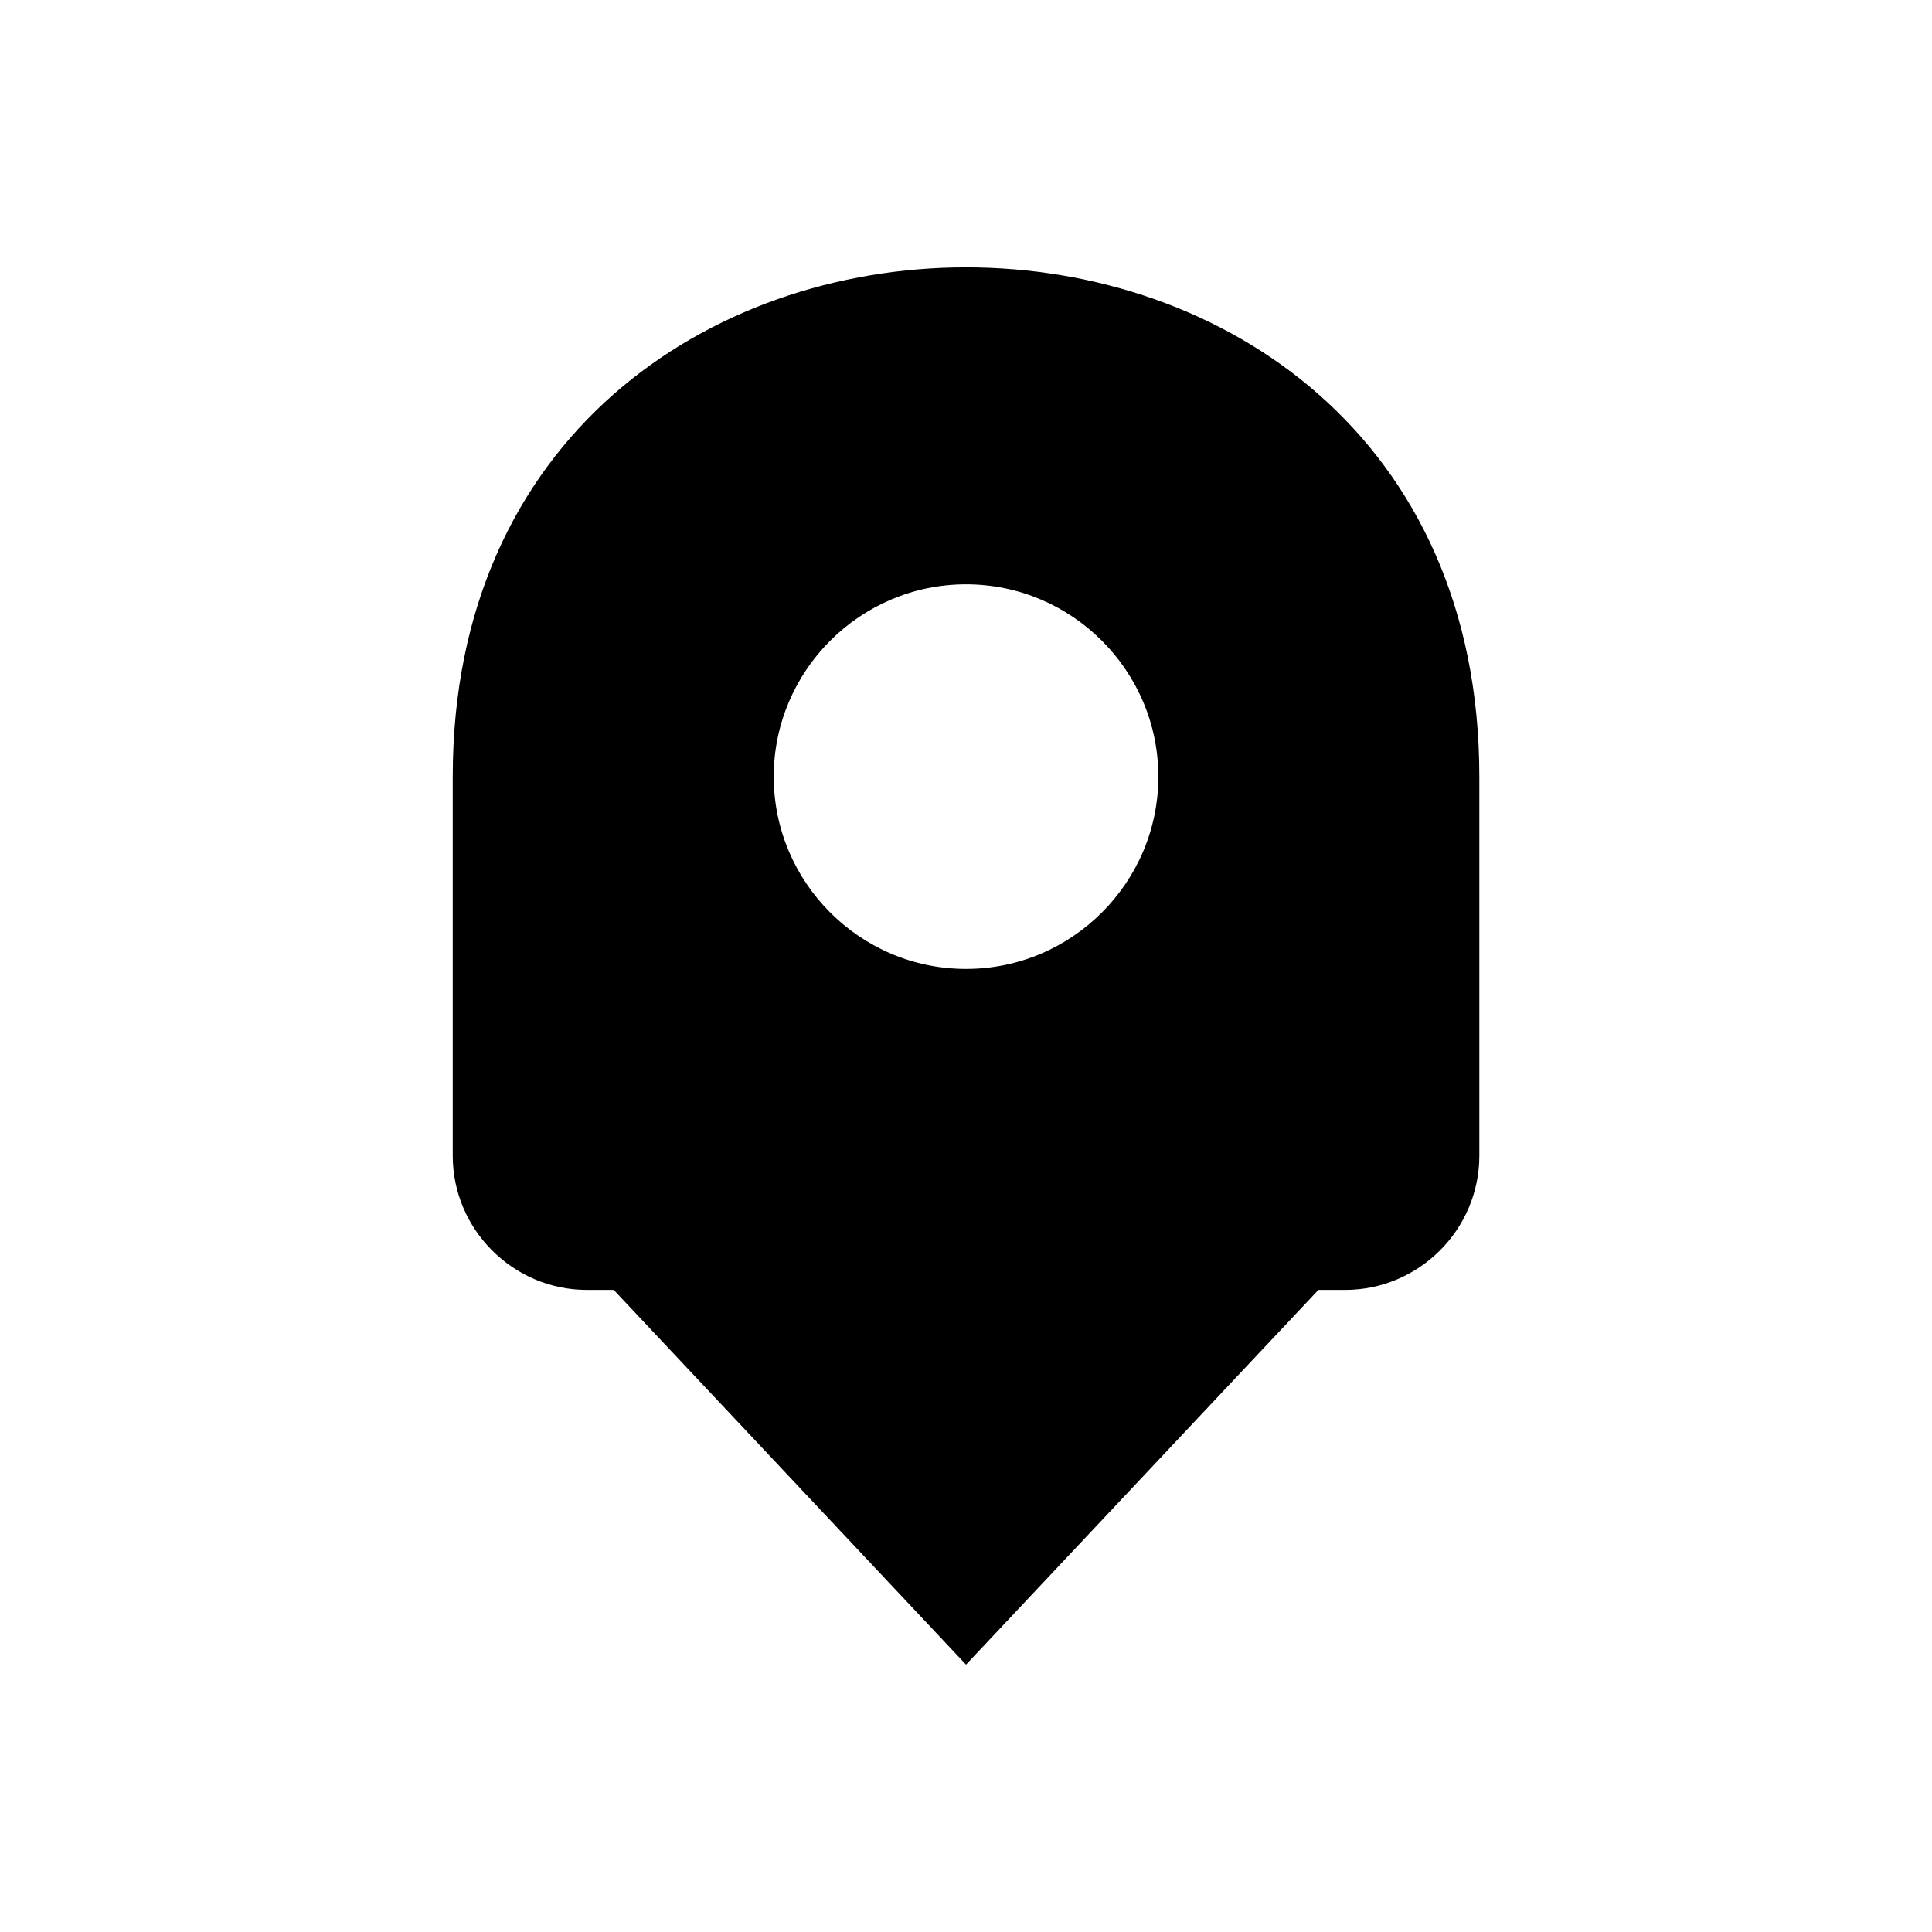<?xml version="1.0" encoding="UTF-8"?>
<!-- The Best Svg Icon site in the world: iconSvg.co, Visit us! https://iconsvg.co -->
<svg fill="#000000" width="800px" height="800px" version="1.1" viewBox="144 144 512 512" xmlns="http://www.w3.org/2000/svg">
 <path d="m263.98 450.28v-100.46c0-179.95 272.06-179.97 272.06 0v100.46c0 19.559-16.008 35.562-35.578 35.562h-7.074l-93.379 99.301-93.363-99.301h-7.106c-19.559 0-35.562-16.008-35.562-35.578zm136.03-49.5c28.066 0 50.965-22.898 50.965-50.965s-22.898-50.965-50.965-50.965c-28.066 0-50.965 22.898-50.965 50.965s22.898 50.965 50.965 50.965z" fill-rule="evenodd"/>
</svg>